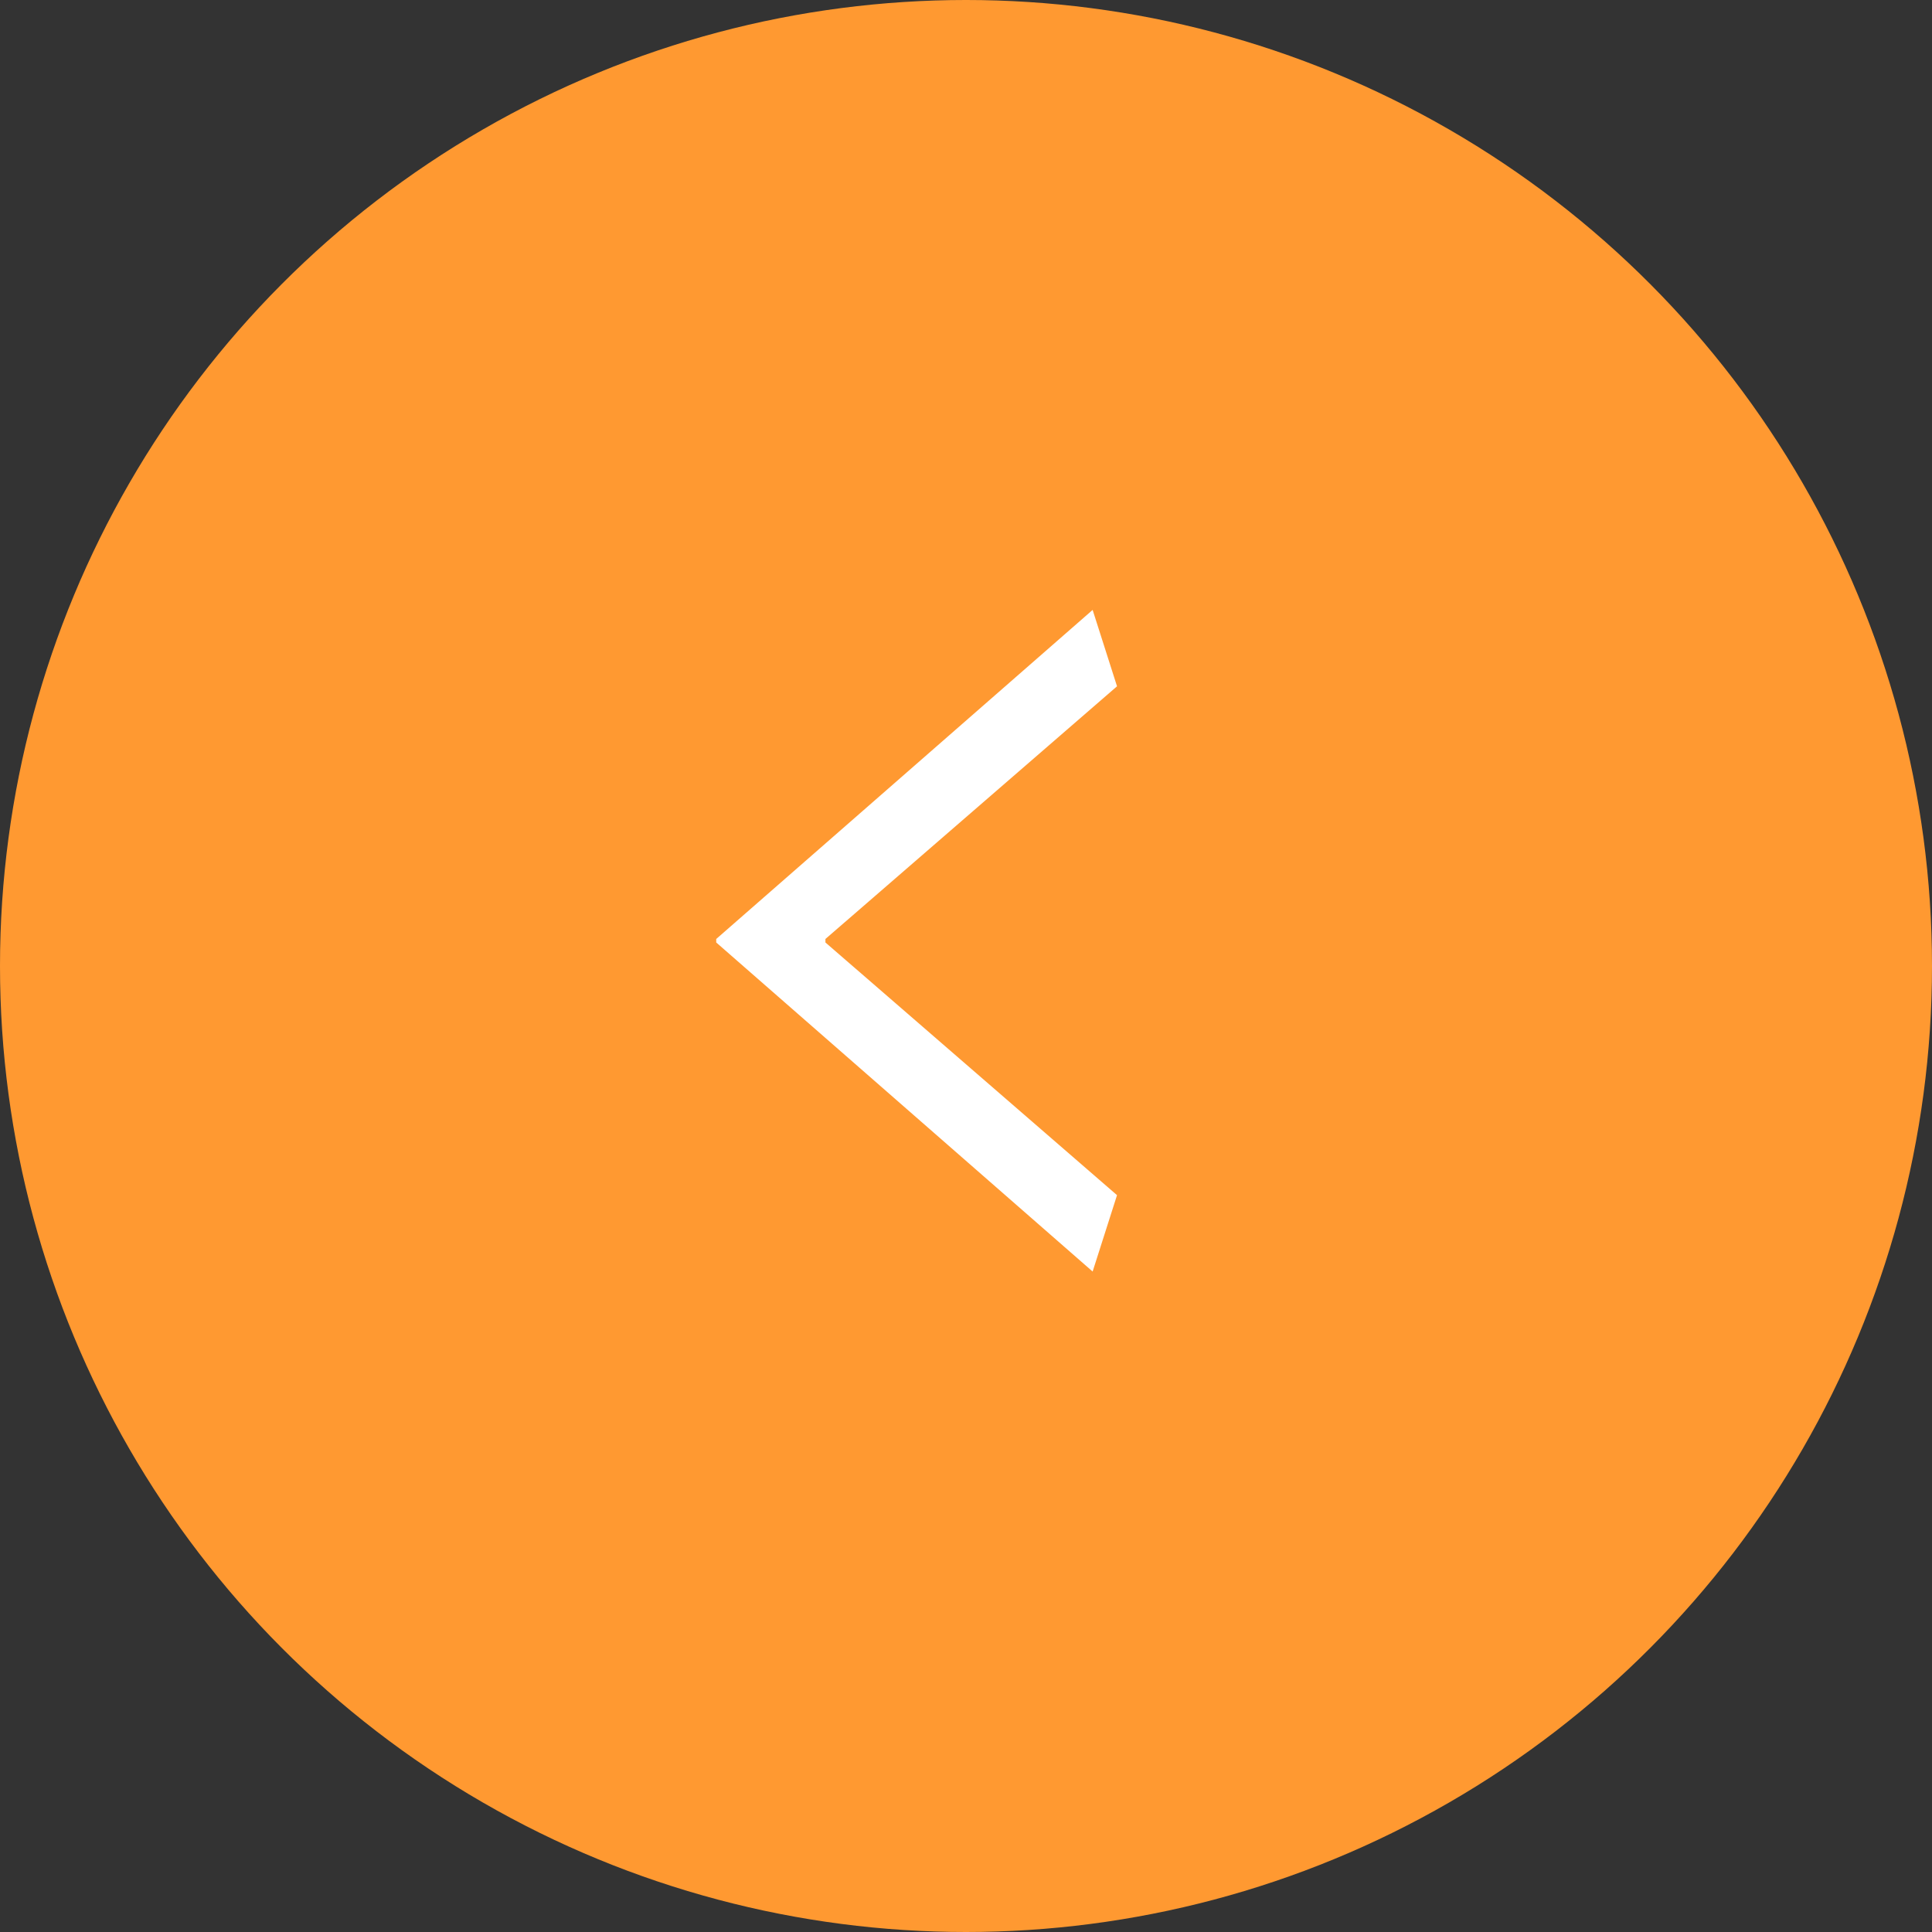 <?xml version="1.0" encoding="UTF-8"?>
<svg xmlns="http://www.w3.org/2000/svg" viewBox="0 0 66.52 66.52">
  <rect x="0" y="0" width="66.52" height="66.52" fill="#333333" stroke="none"/>
  <defs>
    <style>
      .prev_arrow {
        fill: #fff;
      }
      .prev_bg {
        fill: #ff9931;
      }
    </style>
  </defs>
  <circle class="prev_bg" cx="33.26" cy="33.26" r="33.26"/>
  <path class="prev_arrow" d="M38.46,23.63l-10.04,8.7v.12l10.04,8.7-.84,2.63-12.96-11.33v-.12l12.96-11.33.84,2.63Z"/>
</svg>